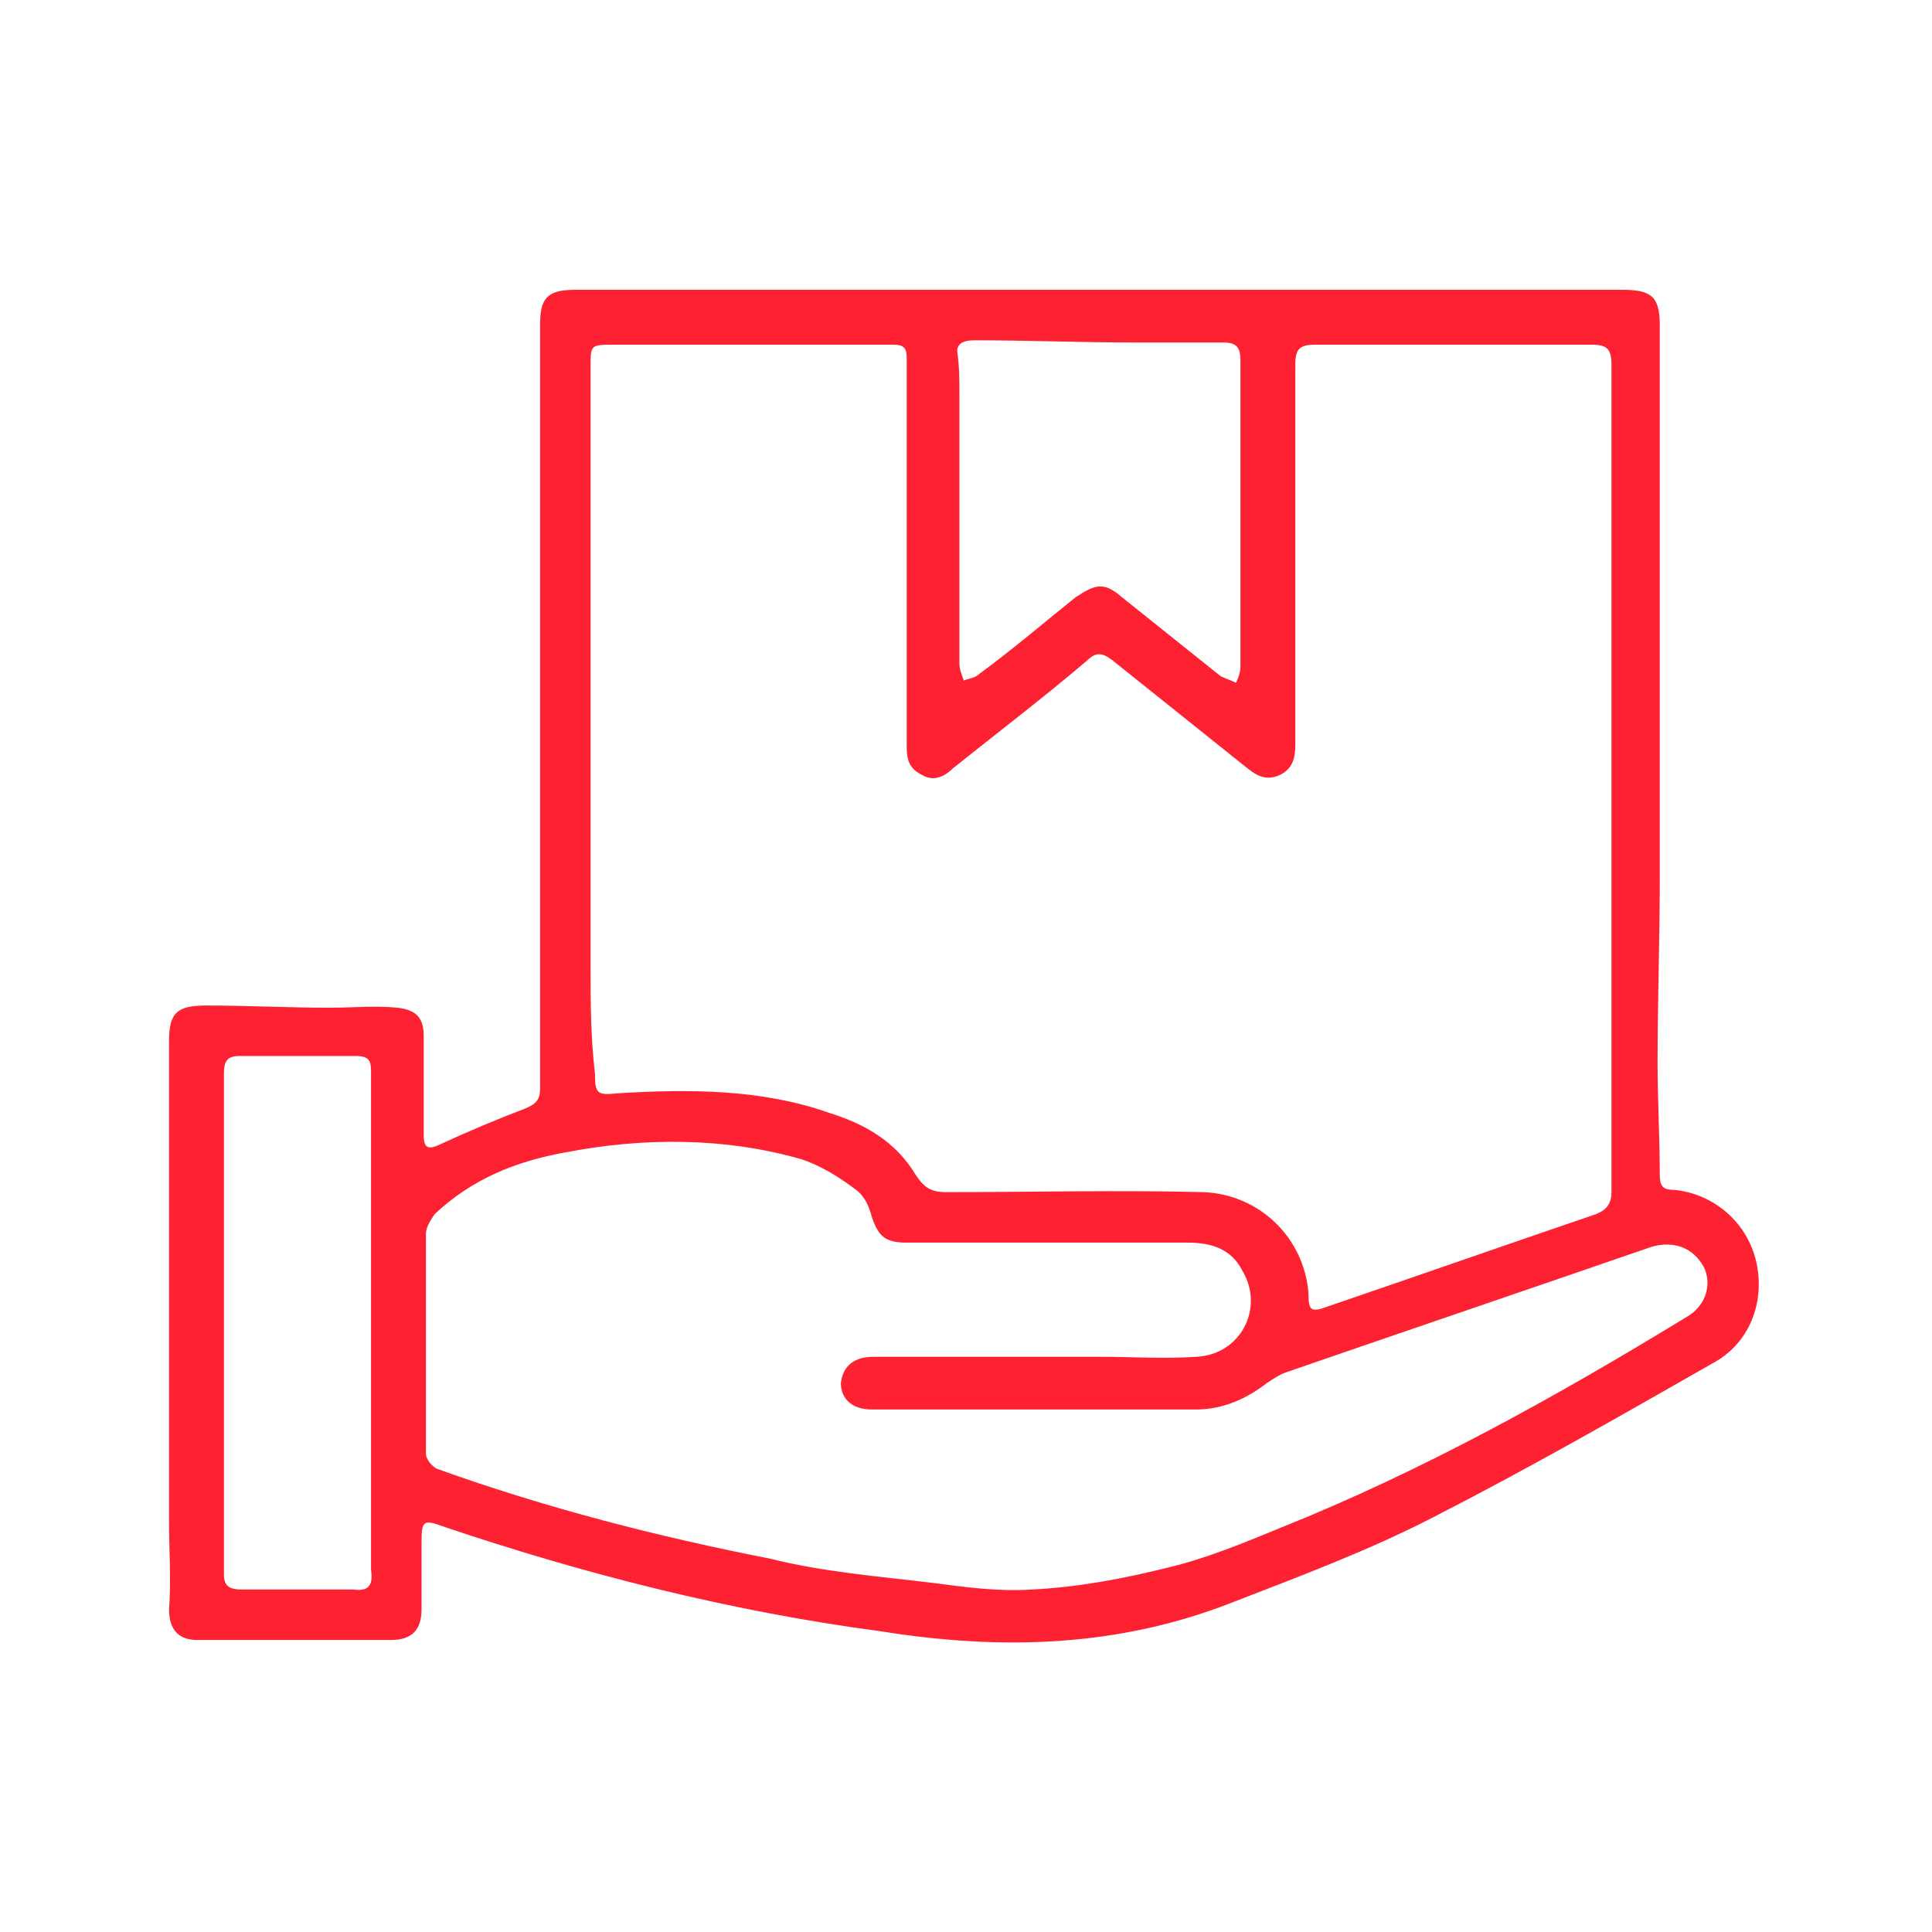 <?xml version="1.0" encoding="utf-8"?>
<!-- Generator: Adobe Illustrator 26.0.3, SVG Export Plug-In . SVG Version: 6.00 Build 0)  -->
<svg version="1.0" id="Capa_1" xmlns="http://www.w3.org/2000/svg" xmlns:xlink="http://www.w3.org/1999/xlink" x="0px" y="0px"
	 viewBox="0 0 88 88" style="enable-background:new 0 0 88 88;" xml:space="preserve">
<g id="Capa_1_00000106850830611593908620000002466175822076271492_">
	<g>
		<path style="fill:#FE2132;" d="M80,57.5c-0.4-1.8-1.9-3.1-3.7-3.3c-0.5,0-0.7-0.1-0.7-0.7c0-1.7-0.1-3.4-0.1-5.1
			c0-2.8,0.1-5.6,0.1-8.3c0-8.4,0-16.9,0-25.3c0-1.3-0.4-1.6-1.7-1.6c-7.9,0-15.9,0-23.8,0l0,0c-3.8,0-7.6,0-11.3,0
			c-4.2,0-8.4,0-12.6,0c-1.3,0-1.6,0.4-1.6,1.6c0,7.2,0,14.4,0,21.6c0,4.4,0,8.8,0,13.2c0,0.5-0.2,0.7-0.7,0.9
			c-1.3,0.5-2.5,1-3.8,1.6c-0.6,0.3-0.8,0.2-0.8-0.4c0-1.5,0-3,0-4.5c0-0.8-0.3-1.2-1.2-1.3c-1-0.1-2,0-3.1,0
			c-1.9,0-3.7-0.1-5.6-0.1c-1.3,0-1.7,0.3-1.7,1.6c0,7.3,0,14.6,0,21.9c0,1.3,0.1,2.7,0,4c0,0.9,0.4,1.4,1.3,1.4c2.9,0,5.8,0,8.8,0
			c1,0,1.4-0.5,1.4-1.4c0-1,0-2.1,0-3.1c0-0.9,0.1-1,0.9-0.7c6.5,2.2,13.2,3.9,20,4.8c5.6,0.9,10.9,0.7,16-1.3
			c3.1-1.2,6.3-2.4,9.2-3.9c4.3-2.2,8.5-4.6,12.7-7C79.7,61.2,80.4,59.3,80,57.5z M16.1,72.4c-1.7,0-3.4,0-5.1,0
			c-0.6,0-0.8-0.2-0.8-0.7c0-7.6,0-15.2,0-22.8c0-0.5,0.1-0.8,0.7-0.8c1.8,0,3.5,0,5.3,0c0.6,0,0.7,0.2,0.7,0.7c0,3.8,0,7.6,0,11.4
			l0,0c0,3.8,0,7.5,0,11.3C17,72.2,16.8,72.5,16.1,72.4z M44.4,15.5c2.4,0,4.8,0.1,7.3,0.1c1.3,0,2.7,0,4,0c0.6,0,0.8,0.2,0.8,0.8
			c0,2.3,0,4.7,0,7s0,4.7,0,7c0,0.2-0.1,0.5-0.2,0.7c-0.2-0.1-0.5-0.2-0.7-0.3c-1.5-1.2-3-2.4-4.5-3.6c-0.8-0.7-1.2-0.6-2.1,0
			c-1.5,1.2-2.9,2.4-4.4,3.5c-0.2,0.2-0.5,0.2-0.7,0.3c-0.1-0.3-0.2-0.5-0.2-0.8c0-4.1,0-8.1,0-12.2c0-0.7,0-1.3-0.1-2
			C43.6,15.7,43.8,15.5,44.4,15.5z M26.9,44c0-9.1,0-18.2,0-27.3c0-1,0-1,1.1-1c2,0,4,0,6,0c2.2,0,4.4,0,6.7,0
			c0.5,0,0.6,0.2,0.6,0.6c0,1.7,0,3.5,0,5.2c0,4.2,0,8.3,0,12.5c0,0.6,0.1,1,0.7,1.3c0.5,0.3,1,0.1,1.4-0.3c2-1.6,4.1-3.2,6.1-4.9
			c0.4-0.4,0.7-0.4,1.2,0c2,1.6,4,3.2,6,4.8c0.5,0.4,0.9,0.7,1.6,0.4c0.6-0.3,0.7-0.8,0.7-1.4c0-5.8,0-11.5,0-17.3
			c0-0.7,0.2-0.9,0.9-0.9c4.2,0,8.4,0,12.6,0c0.7,0,0.9,0.2,0.9,0.9c0,4.2,0,8.5,0,12.7s0,8.4,0,12.6c0,4.1,0,8.3,0,12.4
			c0,0.5-0.2,0.8-0.7,1c-4.1,1.4-8.1,2.8-12.2,4.2c-0.8,0.3-0.9,0.2-0.9-0.6c-0.2-2.5-2.2-4.5-4.8-4.6c-3.9-0.1-7.8,0-11.7,0
			c-0.7,0-1-0.2-1.4-0.8c-0.9-1.5-2.3-2.3-3.9-2.8c-3.1-1.1-6.4-1.1-9.7-0.9c-0.9,0.1-1,0-1-0.9C26.9,47.2,26.9,45.6,26.9,44z
			 M76.8,60c-5.9,3.6-12,7-18.5,9.6c-1.7,0.7-3.4,1.4-5.1,1.8c-2,0.5-4.1,0.9-6.2,1c-1.5,0.1-3-0.1-4.5-0.3c-2.5-0.3-5-0.5-7.4-1.1
			c-5.1-1-10.2-2.3-15.2-4.1c-0.2-0.1-0.5-0.4-0.5-0.7c0-3.3,0-6.7,0-10c0-0.3,0.2-0.6,0.4-0.9c1.7-1.6,3.7-2.4,5.9-2.8
			c3.6-0.7,7.3-0.7,10.8,0.3c0.9,0.3,1.7,0.8,2.5,1.4c0.4,0.3,0.6,0.8,0.7,1.2c0.3,0.9,0.6,1.2,1.6,1.2c4.3,0,8.5,0,12.8,0
			c1.1,0,2,0.3,2.5,1.3c1,1.7-0.1,3.8-2.1,3.9c-1.5,0.1-2.9,0-4.4,0c-1,0-2.1,0-3.1,0l0,0c-2.4,0-4.8,0-7.2,0
			c-0.9,0-1.4,0.4-1.5,1.2c0,0.7,0.5,1.2,1.4,1.2c4.9,0,9.8,0,14.8,0c1.2,0,2.3-0.5,3.2-1.2c0.3-0.2,0.6-0.4,0.9-0.5
			c5.5-1.9,11.1-3.8,16.6-5.7c1-0.3,1.9,0,2.4,0.9C78,58.5,77.7,59.5,76.8,60z"/>
	</g>
</g>
<g id="Capa_2_00000142135314873425691870000017392231161540294285_">
</g>
</svg>
